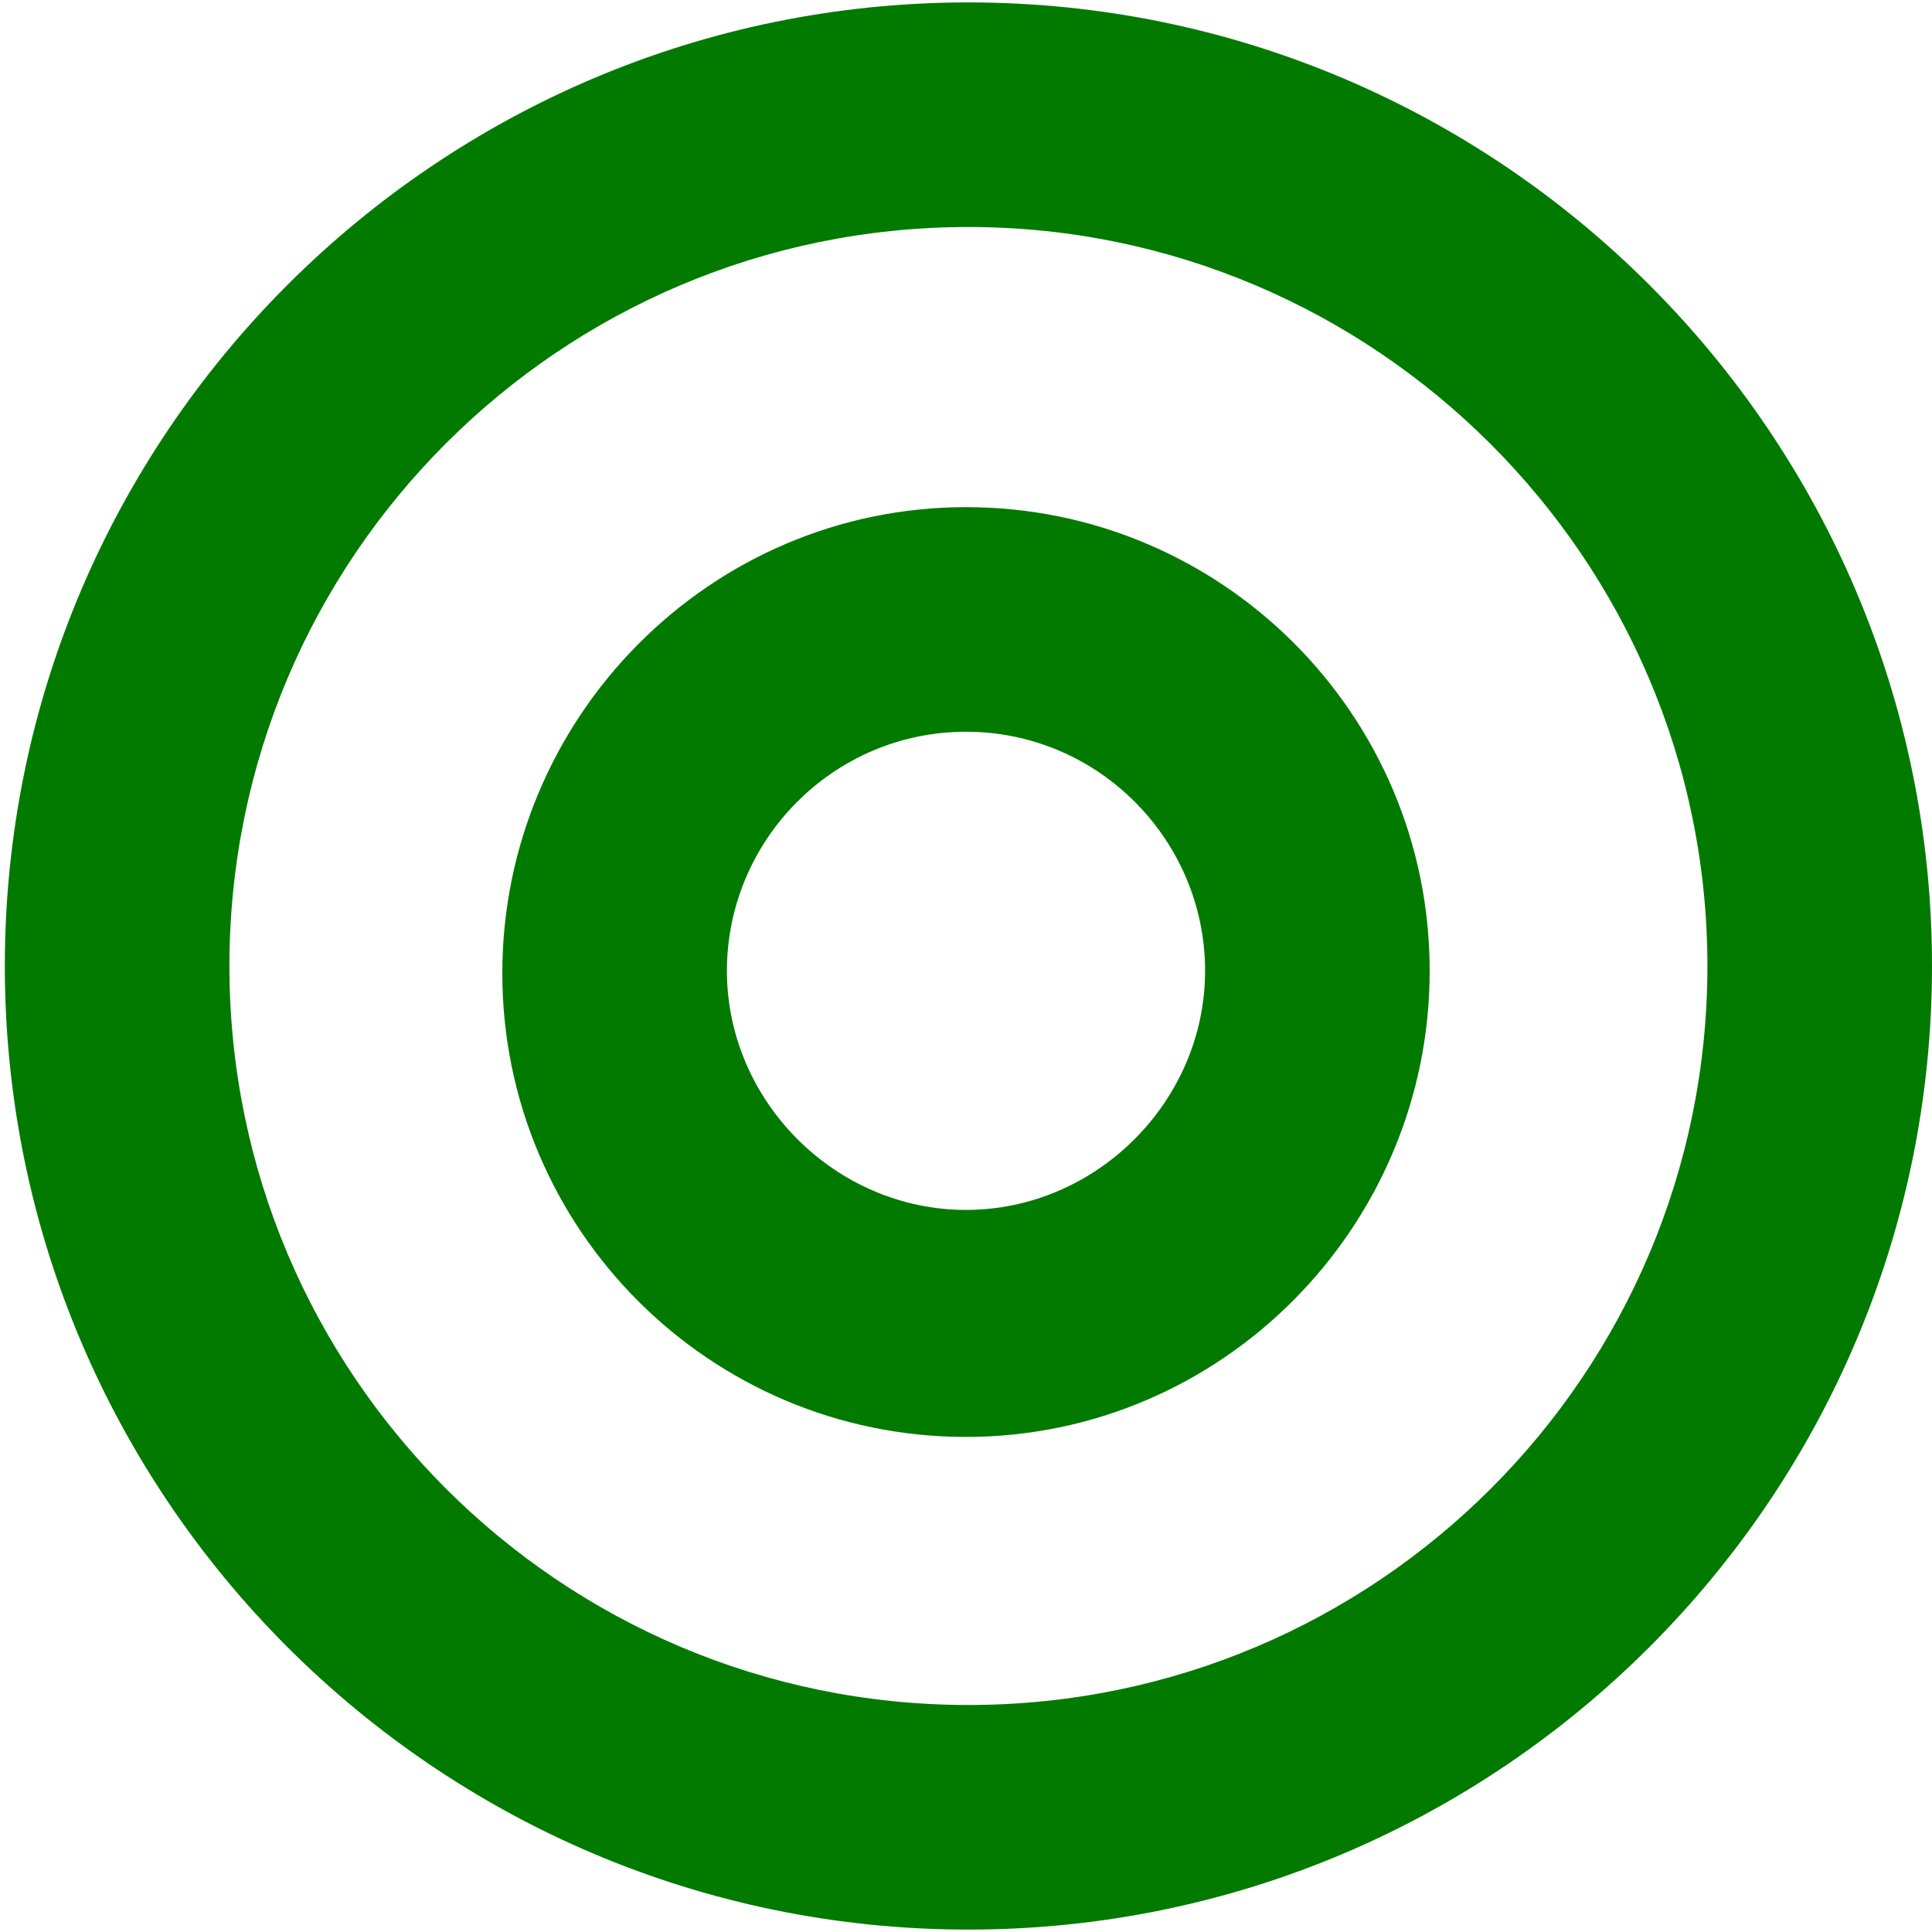 <svg version="1.2" xmlns="http://www.w3.org/2000/svg" viewBox="0 0 80 80" width="80" height="80"><style>.a{fill:#027a00}</style><path fill-rule="evenodd" class="a" d="m40.1 79.9c-22 0-39.9-17.9-39.9-39.9 0-22 17.9-39.9 39.9-39.9 22 0 39.9 17.9 39.9 39.9 0 22-17.9 39.9-39.9 39.9zm0-70.5c-16.9 0-30.6 13.7-30.6 30.6 0 16.9 13.7 30.6 30.6 30.6 16.9 0 30.6-13.7 30.6-30.6 0-16.9-13.8-30.6-30.6-30.6z"/><path fill-rule="evenodd" class="a" d="m40 59.5c-10.6 0-19.2-8.6-19.2-19.2 0-10.6 8.6-19.3 19.2-19.3 10.6 0 19.2 8.6 19.2 19.2 0 10.6-8.6 19.3-19.2 19.3zm0-29.2c-5.5 0-9.9 4.5-9.9 9.9 0 5.4 4.5 9.9 9.9 9.9 5.4 0 9.9-4.5 9.9-9.9 0-5.4-4.4-9.9-9.9-9.9z"/></svg>